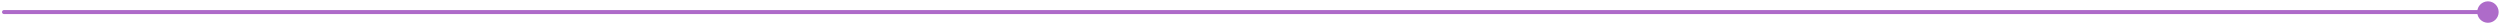 <?xml version="1.0" encoding="UTF-8"?> <svg xmlns="http://www.w3.org/2000/svg" width="622" height="6" viewBox="0 0 622 6" fill="none"><path d="M1 2.5C0.724 2.5 0.5 2.724 0.5 3C0.5 3.276 0.724 3.5 1 3.5L1 2.5ZM616.333 3C616.333 4.473 617.527 5.667 619 5.667C620.473 5.667 621.667 4.473 621.667 3C621.667 1.527 620.473 0.333 619 0.333C617.527 0.333 616.333 1.527 616.333 3ZM1 3.5L619 3.5L619 2.5L1 2.5L1 3.5Z" fill="#AE6BC9"></path></svg> 
